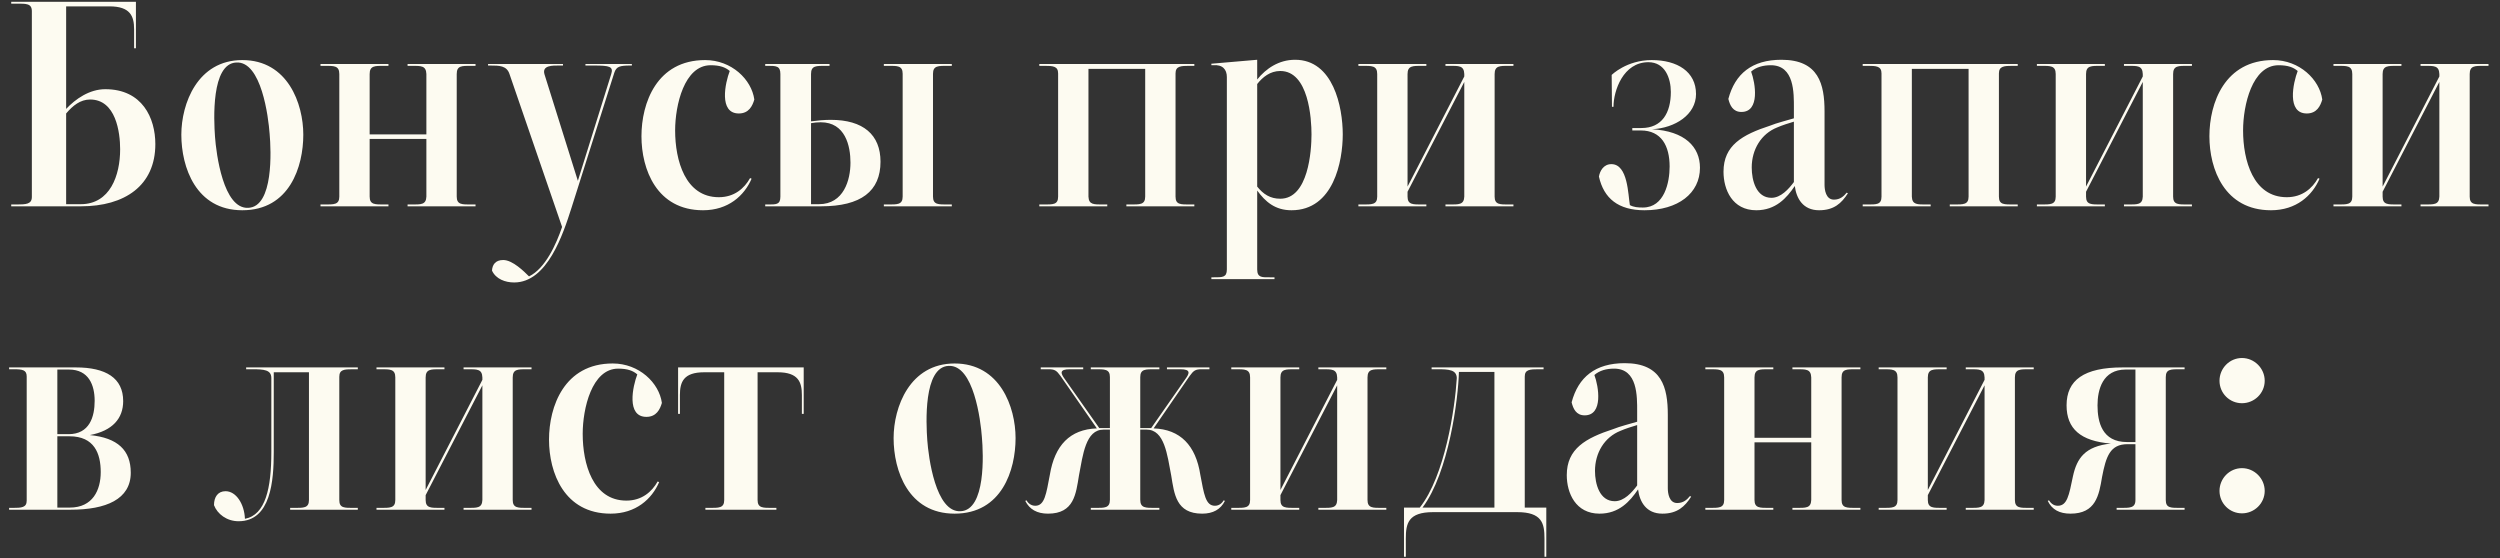 <?xml version="1.0" encoding="UTF-8"?> <svg xmlns="http://www.w3.org/2000/svg" width="206" height="46" viewBox="0 0 206 46" fill="none"><rect x="0" y="0" width="206" height="46" fill="#333333" stroke="none"/><path d="M7.425 8.2C6.625 8.2 6 8.7 5.45 9.35V16.825H6.65C9.075 16.825 9.9 14.45 9.9 12.3C9.9 10.9 9.55 8.2 7.425 8.2ZM0.925 17V16.85H1.35C2.15 16.85 2.625 16.825 2.625 16.225V0.925C2.625 0.275 2.15 0.3 1.35 0.3H0.925V0.15H11.2V3.975H11.05V2.4C11.05 1.325 10.725 0.525 9.025 0.525H5.45V8.975C6.225 8.15 7.375 7.35 8.675 7.35C11.725 7.35 12.8 9.725 12.8 11.875C12.8 15.3 10.275 17 6.675 17H0.925ZM20.467 17.125C22.542 17.025 22.342 12.425 22.217 11.025C22.117 9.65 21.542 5.025 19.467 5.15C17.392 5.25 17.617 9.875 17.717 11.275C17.817 12.65 18.392 17.25 20.467 17.125ZM19.967 4.95C23.717 4.95 24.992 8.55 24.992 11.1C24.992 13.725 23.867 17.325 19.967 17.325C16.142 17.325 14.942 13.775 14.942 11.1C14.942 8.55 16.267 4.95 19.967 4.95ZM32.009 5.425H31.659C30.909 5.425 30.459 5.4 30.459 6.1V11.075H35.134V6.1C35.109 5.4 34.684 5.425 33.909 5.425H33.584V5.275H39.184V5.425H38.834C38.059 5.425 37.634 5.4 37.634 6.1V16.2C37.634 16.875 38.084 16.85 38.834 16.85H39.184V17H33.584V16.85H33.909C34.684 16.85 35.109 16.875 35.134 16.2V11.45H30.459V16.2C30.459 16.875 30.909 16.85 31.684 16.85H32.009V17H26.409V16.85H26.734C27.509 16.85 27.959 16.875 27.959 16.2V6.1C27.959 5.4 27.509 5.425 26.734 5.425H26.409V5.275H32.009V5.425ZM48.241 5.275H52.066V5.4H51.966C51.066 5.4 50.791 5.475 50.616 6L47.091 17.125C46.391 19.325 45.091 23.275 42.366 23.275C41.641 23.275 40.866 23 40.541 22.3C40.566 21.825 40.816 21.425 41.466 21.425C42.241 21.425 43.191 22.375 43.591 22.775C44.941 22.125 45.841 20.1 46.316 18.7L41.991 6.125C41.766 5.4 41.141 5.4 40.391 5.4H40.216V5.275H46.391V5.4H46.041C45.541 5.4 44.641 5.375 44.866 6.125L47.616 14.9L50.366 6.1C50.566 5.475 50.216 5.4 48.941 5.4H48.241V5.275ZM60.881 9.35C59.206 9.35 59.756 6.825 60.131 5.85C59.781 5.55 59.331 5.375 58.556 5.375C56.381 5.375 55.631 8.675 55.631 10.75C55.631 13.2 56.456 16.25 59.231 16.25C60.506 16.25 61.331 15.525 61.806 14.675L61.931 14.725C61.331 16.125 60.006 17.325 57.931 17.325C54.106 17.325 52.856 13.95 52.856 11.225C52.856 8.5 54.106 4.95 58.106 4.95C60.281 4.95 61.931 6.55 62.156 8.2C62.006 8.725 61.706 9.35 60.881 9.35ZM66.829 10.15V16.825H67.479C69.529 16.825 70.079 14.825 70.079 13.4C70.079 12.025 69.654 10.075 67.629 10.075C67.354 10.075 67.079 10.1 66.829 10.15ZM66.829 6.1V10C67.379 9.925 67.929 9.875 68.454 9.875C71.129 9.875 72.554 11.1 72.554 13.325C72.554 15.75 70.954 17 67.654 17H63.054V16.85H63.229C63.954 16.85 64.304 16.875 64.304 16.2V6.1C64.304 5.425 63.954 5.425 63.229 5.425H63.054V5.275H68.354V5.425H68.054C67.254 5.425 66.829 5.4 66.829 6.1ZM78.429 5.275V5.425H78.104C77.329 5.425 76.879 5.4 76.879 6.075V16.2C76.879 16.875 77.329 16.85 78.104 16.85H78.429V17H72.829V16.85H73.154C73.929 16.85 74.379 16.875 74.379 16.2V6.075C74.379 5.4 73.929 5.425 73.179 5.425H72.829V5.275H78.429ZM86.039 5.425H85.639V5.275H98.414V5.425H98.014C97.289 5.425 96.864 5.45 96.864 6.05V16.2C96.864 16.875 97.289 16.85 98.089 16.85H98.414V17H92.814V16.85H93.139C93.914 16.85 94.364 16.875 94.364 16.2V5.675H89.689V16.2C89.714 16.875 90.139 16.85 90.914 16.85H91.239V17H85.639V16.85H85.989C86.764 16.85 87.189 16.875 87.189 16.2V6.05C87.189 5.45 86.764 5.425 86.039 5.425ZM105.493 16.375C107.818 16.375 108.068 12.4 108.068 11.075C108.068 9.8 107.843 5.85 105.493 5.85C104.668 5.85 104.043 6.35 103.593 6.925V15.375C104.093 16 104.668 16.375 105.493 16.375ZM106.718 4.925C109.868 4.925 110.643 8.825 110.643 11.075C110.643 13.275 109.893 17.325 106.418 17.325C105.068 17.325 104.268 16.625 103.593 15.7V22.2C103.593 22.9 104.018 22.85 104.668 22.85H105.018V23H99.818V22.85H99.993C100.718 22.85 101.093 22.875 101.093 22.2V6.35C101.093 5.725 100.743 5.3 99.943 5.375H99.818V5.25L103.593 4.925V6.55C104.318 5.65 105.368 4.925 106.718 4.925ZM124.707 5.425H124.357C123.607 5.425 123.157 5.4 123.157 6.1V16.2C123.157 16.875 123.607 16.85 124.357 16.85H124.707V17H119.107V16.85H119.432C120.207 16.85 120.632 16.875 120.657 16.2V6.75L115.982 15.8V16.2C115.982 16.875 116.432 16.85 117.207 16.85H117.532V17H111.932V16.85H112.257C113.032 16.85 113.482 16.875 113.482 16.2V6.1C113.482 5.4 113.032 5.425 112.257 5.425H111.932V5.275H117.532V5.425H117.207C116.432 5.425 115.982 5.4 115.982 6.1V15.375L120.657 6.3V6.1C120.632 5.4 120.207 5.425 119.432 5.425H119.107V5.275H124.707V5.425ZM140.077 13.825C140.077 15.925 138.277 17.325 135.502 17.325C133.352 17.325 132.152 16.35 131.752 14.55C131.827 14.1 132.127 13.525 132.777 13.525C134.152 13.525 134.152 16.075 134.302 16.9C134.627 17.075 134.952 17.1 135.377 17.1C137.152 17.1 137.577 15.025 137.577 13.725C137.577 12.025 136.902 10.75 135.202 10.75H134.502V10.55H135.252C136.952 10.55 137.677 9.3 137.677 7.575C137.677 6.45 137.202 5.125 135.827 5.125C133.752 5.125 132.952 7.475 132.952 8.8H132.827L132.802 6.175C132.802 6.175 134.027 4.95 136.102 4.95C138.202 4.95 139.752 5.9 139.752 7.75C139.752 9.45 138.027 10.55 136.127 10.65C138.827 10.8 140.077 12.1 140.077 13.825ZM147.817 15V10.025C147.392 10.15 146.842 10.325 146.442 10.5C145.117 11.025 144.342 12.325 144.342 13.8C144.342 14.875 144.717 16.3 145.967 16.3C146.742 16.3 147.392 15.575 147.817 15ZM152.167 15.875L152.267 15.925C151.742 16.75 151.117 17.325 149.892 17.325C148.567 17.325 148.017 16.35 147.892 15.325C147.217 16.325 146.317 17.325 144.717 17.325C142.742 17.325 142.017 15.625 142.017 14.15C142.017 11.975 143.567 11.1 145.867 10.35C146.342 10.15 147.317 9.9 147.817 9.75V8.9C147.817 7.675 147.867 5.375 145.917 5.375C145.292 5.375 144.717 5.525 144.292 5.9C144.642 6.825 145.042 9.225 143.492 9.225C142.792 9.225 142.542 8.675 142.417 8.15C142.967 6.075 144.367 4.925 146.792 4.925C149.867 4.925 150.342 6.95 150.342 9.175V15.225C150.342 15.625 150.442 16.45 151.117 16.45C151.642 16.45 151.942 16.15 152.167 15.875ZM153.886 5.425H153.486V5.275H166.261V5.425H165.861C165.136 5.425 164.711 5.45 164.711 6.05V16.2C164.711 16.875 165.136 16.85 165.936 16.85H166.261V17H160.661V16.85H160.986C161.761 16.85 162.211 16.875 162.211 16.2V5.675H157.536V16.2C157.561 16.875 157.986 16.85 158.761 16.85H159.086V17H153.486V16.85H153.836C154.611 16.85 155.036 16.875 155.036 16.2V6.05C155.036 5.45 154.611 5.425 153.886 5.425ZM180.615 5.425H180.265C179.515 5.425 179.065 5.4 179.065 6.1V16.2C179.065 16.875 179.515 16.85 180.265 16.85H180.615V17H175.015V16.85H175.34C176.115 16.85 176.54 16.875 176.565 16.2V6.75L171.89 15.8V16.2C171.89 16.875 172.34 16.85 173.115 16.85H173.44V17H167.84V16.85H168.165C168.94 16.85 169.39 16.875 169.39 16.2V6.1C169.39 5.4 168.94 5.425 168.165 5.425H167.84V5.275H173.44V5.425H173.115C172.34 5.425 171.89 5.4 171.89 6.1V15.375L176.565 6.3V6.1C176.54 5.4 176.115 5.425 175.34 5.425H175.015V5.275H180.615V5.425ZM190.08 9.35C188.405 9.35 188.955 6.825 189.33 5.85C188.98 5.55 188.53 5.375 187.755 5.375C185.58 5.375 184.83 8.675 184.83 10.75C184.83 13.2 185.655 16.25 188.43 16.25C189.705 16.25 190.53 15.525 191.005 14.675L191.13 14.725C190.53 16.125 189.205 17.325 187.13 17.325C183.305 17.325 182.055 13.95 182.055 11.225C182.055 8.5 183.305 4.95 187.305 4.95C189.48 4.95 191.13 6.55 191.355 8.2C191.205 8.725 190.905 9.35 190.08 9.35ZM205.053 5.425H204.703C203.953 5.425 203.503 5.4 203.503 6.1V16.2C203.503 16.875 203.953 16.85 204.703 16.85H205.053V17H199.453V16.85H199.778C200.553 16.85 200.978 16.875 201.003 16.2V6.75L196.328 15.8V16.2C196.328 16.875 196.778 16.85 197.553 16.85H197.878V17H192.278V16.85H192.603C193.378 16.85 193.828 16.875 193.828 16.2V6.1C193.828 5.4 193.378 5.425 192.603 5.425H192.278V5.275H197.878V5.425H197.553C196.778 5.425 196.328 5.4 196.328 6.1V15.375L201.003 6.3V6.1C200.978 5.4 200.553 5.425 199.778 5.425H199.453V5.275H205.053V5.425ZM5.725 35.95H4.725V41.825H5.75C7.65 41.825 8.3 40.375 8.3 38.9C8.3 37.375 7.775 35.95 5.725 35.95ZM5.675 30.45H4.725V35.775H5.65C7.375 35.775 7.8 34.35 7.8 33.025C7.8 31.75 7.325 30.45 5.675 30.45ZM10.775 38.95C10.775 41.15 8.725 42 5.825 42H0.75V41.85H1.05C1.775 41.85 2.2 41.825 2.2 41.25V31.025C2.2 30.475 1.85 30.425 1.1 30.425H0.75V30.275H6.25C8.725 30.275 10.15 31.15 10.15 33.05C10.15 34.475 9.275 35.5 7.4 35.85C9.7 36.075 10.775 37.1 10.775 38.95ZM29.483 30.425H29.083C28.358 30.425 27.958 30.45 27.958 31.05V41.2C27.958 41.875 28.383 41.85 29.158 41.85H29.483V42H23.908V41.85H24.233C25.008 41.85 25.458 41.875 25.458 41.2V30.675H22.558C22.558 31 22.558 37.25 22.558 37.25C22.558 39.575 22.333 42.95 19.658 42.95C18.683 42.95 17.908 42.35 17.633 41.625C17.633 40.95 17.958 40.475 18.583 40.475C19.458 40.475 20.133 41.525 20.183 42.75C21.883 42.425 22.358 40.225 22.358 37.25C22.358 37.25 22.358 32.525 22.358 31.15C22.358 30.475 21.758 30.425 20.783 30.425H20.283V30.275H29.483V30.425ZM43.798 30.425H43.448C42.698 30.425 42.248 30.4 42.248 31.1V41.2C42.248 41.875 42.698 41.85 43.448 41.85H43.798V42H38.198V41.85H38.523C39.298 41.85 39.723 41.875 39.748 41.2V31.75L35.073 40.8V41.2C35.073 41.875 35.523 41.85 36.298 41.85H36.623V42H31.023V41.85H31.348C32.123 41.85 32.573 41.875 32.573 41.2V31.1C32.573 30.4 32.123 30.425 31.348 30.425H31.023V30.275H36.623V30.425H36.298C35.523 30.425 35.073 30.4 35.073 31.1V40.375L39.748 31.3V31.1C39.723 30.4 39.298 30.425 38.523 30.425H38.198V30.275H43.798V30.425ZM53.264 34.35C51.589 34.35 52.139 31.825 52.514 30.85C52.164 30.55 51.714 30.375 50.939 30.375C48.764 30.375 48.014 33.675 48.014 35.75C48.014 38.2 48.839 41.25 51.614 41.25C52.889 41.25 53.714 40.525 54.189 39.675L54.314 39.725C53.714 41.125 52.389 42.325 50.314 42.325C46.489 42.325 45.239 38.95 45.239 36.225C45.239 33.5 46.489 29.95 50.489 29.95C52.664 29.95 54.314 31.55 54.539 33.2C54.389 33.725 54.089 34.35 53.264 34.35ZM56.025 34.1H55.875V30.275H66.225V34.1H66.075V32.55C66.075 31.475 65.775 30.675 64.075 30.675H62.425V41.2C62.425 41.875 62.875 41.85 63.65 41.85H63.975V42H58.125V41.85H58.45C59.225 41.85 59.675 41.875 59.675 41.2V30.675H58.025C56.325 30.675 56.025 31.475 56.025 32.55V34.1ZM79.158 42.125C81.233 42.025 81.033 37.425 80.908 36.025C80.808 34.65 80.233 30.025 78.158 30.15C76.083 30.25 76.308 34.875 76.408 36.275C76.508 37.65 77.083 42.25 79.158 42.125ZM78.658 29.95C82.408 29.95 83.683 33.55 83.683 36.1C83.683 38.725 82.558 42.325 78.658 42.325C74.833 42.325 73.633 38.775 73.633 36.1C73.633 33.55 74.958 29.95 78.658 29.95ZM100.832 41.225L100.932 41.275C100.582 41.975 99.957 42.325 99.057 42.325C96.907 42.325 96.757 40.7 96.507 39.175C96.182 37.475 95.957 35.4 94.482 35.4H93.957V41.175C93.957 41.875 94.407 41.85 95.182 41.85H95.532V42H89.882V41.85H90.257C91.007 41.85 91.457 41.875 91.457 41.175V35.4H90.932C89.457 35.4 89.232 37.475 88.907 39.175C88.657 40.7 88.507 42.325 86.357 42.325C85.457 42.325 84.832 41.975 84.482 41.275L84.582 41.225C84.682 41.4 84.907 41.675 85.307 41.675C86.082 41.675 86.207 40.7 86.507 39.125C86.907 36.7 88.157 35.375 90.382 35.3L87.382 30.975C87.057 30.525 86.907 30.425 86.382 30.425H85.757V30.275H89.257V30.425H88.157C87.257 30.425 87.407 30.775 87.732 31.225L90.582 35.275C90.782 35.275 91.257 35.275 91.457 35.275V31.075C91.457 30.4 91.007 30.425 90.232 30.425H89.882V30.275H95.532V30.425H95.182C94.407 30.425 93.957 30.4 93.957 31.075V35.275C94.157 35.275 94.632 35.275 94.857 35.275L97.682 31.225C98.007 30.775 98.157 30.425 97.257 30.425H96.157V30.275H99.657V30.425H99.032C98.507 30.425 98.357 30.525 98.032 30.975L95.057 35.3C97.257 35.375 98.532 36.7 98.907 39.125C99.207 40.7 99.332 41.675 100.107 41.675C100.507 41.675 100.732 41.4 100.832 41.225ZM114.233 30.425H113.883C113.133 30.425 112.683 30.4 112.683 31.1V41.2C112.683 41.875 113.133 41.85 113.883 41.85H114.233V42H108.633V41.85H108.958C109.733 41.85 110.158 41.875 110.183 41.2V31.75L105.508 40.8V41.2C105.508 41.875 105.958 41.85 106.733 41.85H107.058V42H101.458V41.85H101.783C102.558 41.85 103.008 41.875 103.008 41.2V31.1C103.008 30.4 102.558 30.425 101.783 30.425H101.458V30.275H107.058V30.425H106.733C105.958 30.425 105.508 30.4 105.508 31.1V40.375L110.183 31.3V31.1C110.158 30.4 109.733 30.425 108.958 30.425H108.633V30.275H114.233V30.425ZM117.215 41.825H123.14V30.65H120.215C120.165 32.825 119.39 38.925 117.215 41.825ZM125.64 41.825H127.415V45.875H127.265V44.375C127.265 43.125 127.065 42.2 125.015 42.2H118.09C116.04 42.2 115.84 43.125 115.84 44.375V45.875H115.69V41.825H116.99C119.065 39.2 119.89 33.65 120.04 31.15C120.015 30.475 119.415 30.425 118.44 30.425H117.965V30.275H127.19V30.425H126.79C126.065 30.425 125.64 30.45 125.64 31.025V41.825ZM134.902 40V35.025C134.477 35.15 133.927 35.325 133.527 35.5C132.202 36.025 131.427 37.325 131.427 38.8C131.427 39.875 131.802 41.3 133.052 41.3C133.827 41.3 134.477 40.575 134.902 40ZM139.252 40.875L139.352 40.925C138.827 41.75 138.202 42.325 136.977 42.325C135.652 42.325 135.102 41.35 134.977 40.325C134.302 41.325 133.402 42.325 131.802 42.325C129.827 42.325 129.102 40.625 129.102 39.15C129.102 36.975 130.652 36.1 132.952 35.35C133.427 35.15 134.402 34.9 134.902 34.75V33.9C134.902 32.675 134.952 30.375 133.002 30.375C132.377 30.375 131.802 30.525 131.377 30.9C131.727 31.825 132.127 34.225 130.577 34.225C129.877 34.225 129.627 33.675 129.502 33.15C130.052 31.075 131.452 29.925 133.877 29.925C136.952 29.925 137.427 31.95 137.427 34.175V40.225C137.427 40.625 137.527 41.45 138.202 41.45C138.727 41.45 139.027 41.15 139.252 40.875ZM146.121 30.425H145.771C145.021 30.425 144.571 30.4 144.571 31.1V36.075H149.246V31.1C149.221 30.4 148.796 30.425 148.021 30.425H147.696V30.275H153.296V30.425H152.946C152.171 30.425 151.746 30.4 151.746 31.1V41.2C151.746 41.875 152.196 41.85 152.946 41.85H153.296V42H147.696V41.85H148.021C148.796 41.85 149.221 41.875 149.246 41.2V36.45H144.571V41.2C144.571 41.875 145.021 41.85 145.796 41.85H146.121V42H140.521V41.85H140.846C141.621 41.85 142.071 41.875 142.071 41.2V31.1C142.071 30.4 141.621 30.425 140.846 30.425H140.521V30.275H146.121V30.425ZM167.578 30.425H167.228C166.478 30.425 166.028 30.4 166.028 31.1V41.2C166.028 41.875 166.478 41.85 167.228 41.85H167.578V42H161.978V41.85H162.303C163.078 41.85 163.503 41.875 163.528 41.2V31.75L158.853 40.8V41.2C158.853 41.875 159.303 41.85 160.078 41.85H160.403V42H154.803V41.85H155.128C155.903 41.85 156.353 41.875 156.353 41.2V31.1C156.353 30.4 155.903 30.425 155.128 30.425H154.803V30.275H160.403V30.425H160.078C159.303 30.425 158.853 30.4 158.853 31.1V40.375L163.528 31.3V31.1C163.503 30.4 163.078 30.425 162.303 30.425H161.978V30.275H167.578V30.425ZM172.835 33.4C172.835 34.775 173.21 36.425 175.26 36.425H175.96V30.45H175.16C173.26 30.45 172.835 32.1 172.835 33.4ZM180.01 30.275V30.425H179.71C178.885 30.425 178.46 30.4 178.46 31.075V41.2C178.46 41.875 178.885 41.85 179.685 41.85H180.01V42H174.41V41.85H174.71C175.485 41.85 175.96 41.875 175.96 41.2V36.6H175.31C173.86 36.6 173.535 37.625 173.21 39.3C172.96 40.825 172.685 42.325 170.61 42.325C169.71 42.325 169.085 42 168.735 41.275L168.835 41.225C168.96 41.425 169.185 41.675 169.56 41.675C170.335 41.675 170.485 40.825 170.81 39.25C171.135 37.75 171.81 36.775 173.935 36.55C171.435 36.35 170.285 35.325 170.285 33.4C170.285 31.325 171.71 30.275 174.91 30.275H180.01ZM186.612 40.45C186.612 41.475 185.762 42.3 184.737 42.3C183.712 42.3 182.887 41.475 182.887 40.45C182.887 39.425 183.712 38.575 184.737 38.575C185.762 38.575 186.612 39.425 186.612 40.45ZM186.612 31.375C186.612 32.4 185.762 33.225 184.737 33.225C183.712 33.225 182.887 32.4 182.887 31.375C182.887 30.35 183.712 29.5 184.737 29.5C185.762 29.5 186.612 30.35 186.612 31.375Z" fill="#FDFBF1"></path></svg> 